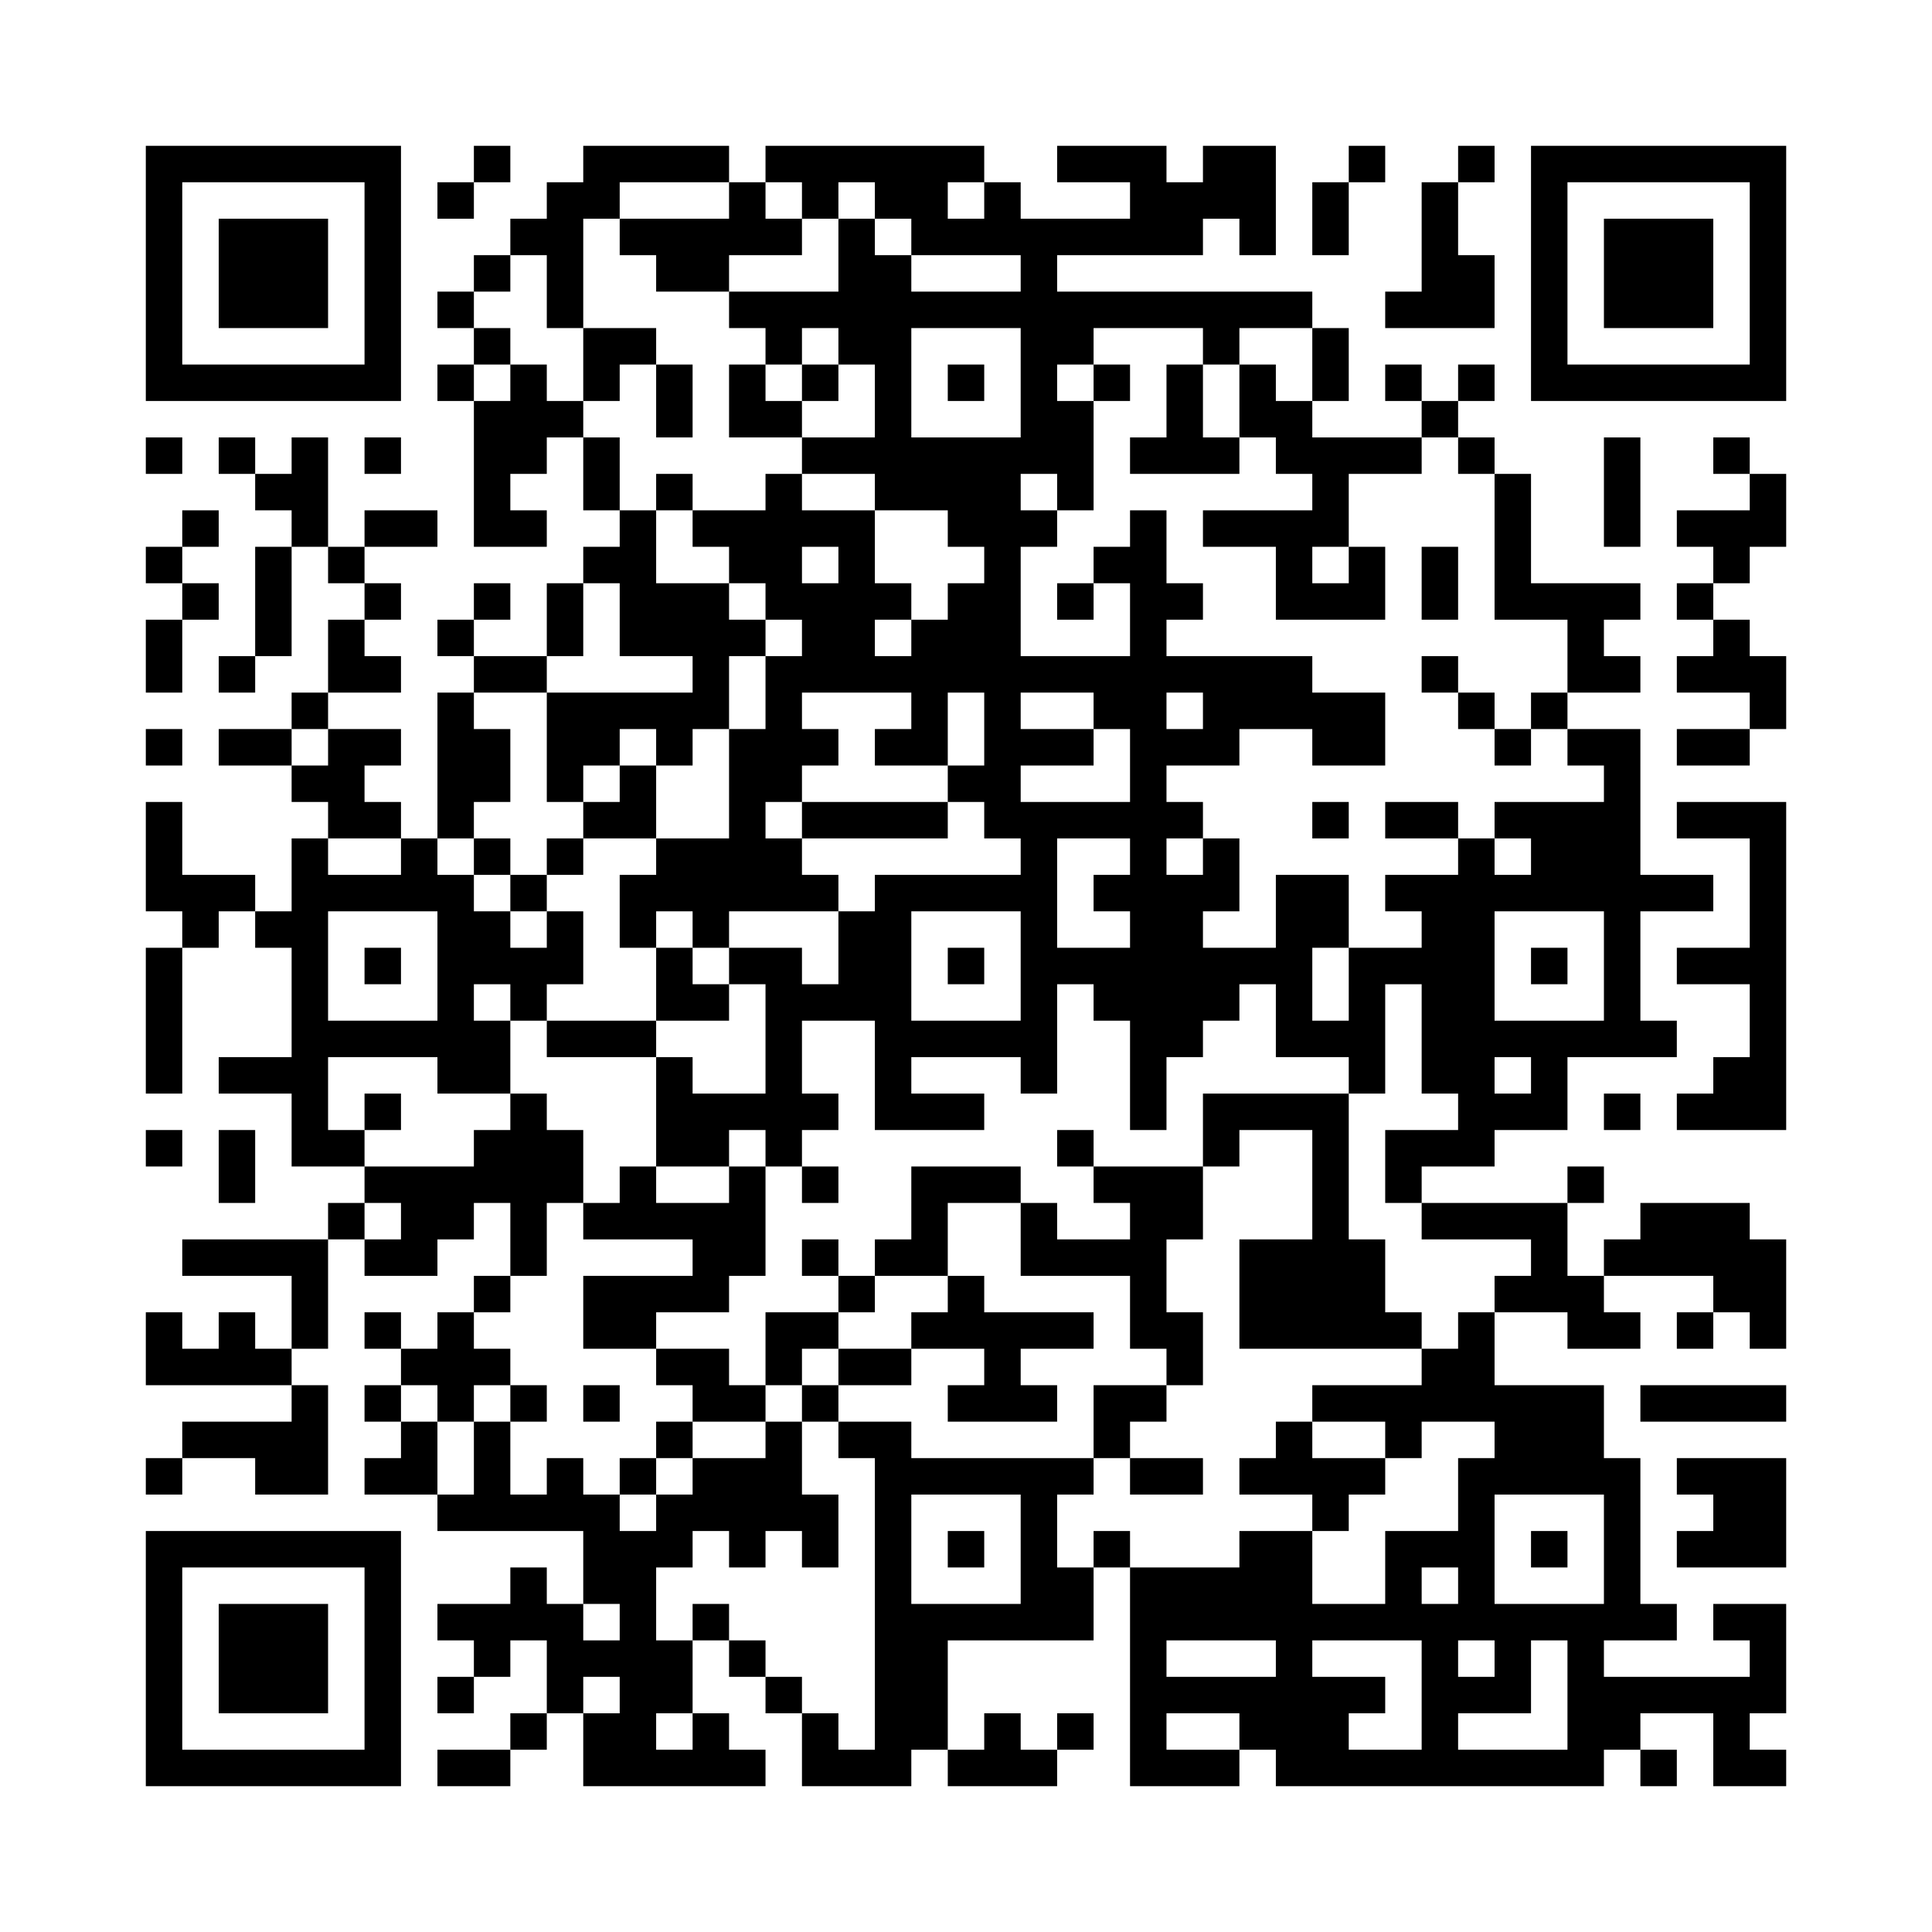 ﻿<?xml version="1.0" encoding="UTF-8"?>
<!DOCTYPE svg PUBLIC "-//W3C//DTD SVG 1.1//EN" "http://www.w3.org/Graphics/SVG/1.1/DTD/svg11.dtd">
<svg xmlns="http://www.w3.org/2000/svg" version="1.1" viewBox="0 0 53 53" stroke="none">
	<rect width="100%" height="100%" fill="#ffffff"/>
	<path d="M4,4h7v1h-7z M13,4h1v1h-1z M16,4h4v1h-4z M21,4h6v1h-6z M29,4h3v1h-3z M33,4h2v2h-2z M37,4h1v1h-1z M40,4h1v1h-1z M42,4h7v1h-7z M4,5h1v6h-1z M10,5h1v6h-1z M12,5h1v1h-1z M15,5h1v4h-1z M16,5h1v1h-1z M20,5h1v2h-1z M22,5h1v1h-1z M24,5h2v1h-2z M27,5h1v2h-1z M31,5h2v2h-2z M36,5h1v2h-1z M39,5h1v4h-1z M42,5h1v6h-1z M48,5h1v6h-1z M6,6h3v3h-3z M14,6h1v1h-1z M17,6h3v1h-3z M21,6h1v1h-1z M23,6h1v4h-1z M25,6h2v1h-2z M28,6h1v7h-1z M29,6h2v1h-2z M34,6h1v1h-1z M44,6h3v3h-3z M13,7h1v1h-1z M18,7h2v1h-2z M24,7h1v7h-1z M40,7h1v2h-1z M12,8h1v1h-1z M20,8h3v1h-3z M25,8h3v1h-3z M29,8h7v1h-7z M38,8h1v1h-1z M13,9h1v1h-1z M16,9h2v1h-2z M21,9h1v1h-1z M29,9h1v1h-1z M33,9h1v1h-1z M36,9h1v2h-1z M5,10h5v1h-5z M12,10h1v1h-1z M14,10h1v3h-1z M16,10h1v1h-1z M18,10h1v2h-1z M20,10h1v2h-1z M22,10h1v1h-1z M26,10h1v1h-1z M30,10h1v1h-1z M32,10h1v3h-1z M34,10h1v2h-1z M38,10h1v1h-1z M40,10h1v1h-1z M43,10h5v1h-5z M13,11h1v4h-1z M15,11h1v1h-1z M21,11h1v1h-1z M29,11h1v3h-1z M35,11h1v2h-1z M39,11h1v1h-1z M4,12h1v1h-1z M6,12h1v1h-1z M8,12h1v3h-1z M10,12h1v1h-1z M16,12h1v2h-1z M22,12h2v1h-2z M25,12h3v2h-3z M31,12h1v1h-1z M33,12h1v1h-1z M36,12h3v1h-3z M40,12h1v1h-1z M44,12h1v3h-1z M47,12h1v1h-1z M7,13h1v1h-1z M18,13h1v1h-1z M21,13h1v4h-1z M36,13h1v2h-1z M41,13h1v4h-1z M48,13h1v2h-1z M5,14h1v1h-1z M10,14h2v1h-2z M14,14h1v1h-1z M17,14h1v4h-1z M19,14h2v1h-2z M22,14h2v1h-2z M26,14h3v1h-3z M31,14h1v17h-1z M33,14h3v1h-3z M46,14h2v1h-2z M4,15h1v1h-1z M7,15h1v3h-1z M9,15h1v1h-1z M16,15h1v1h-1z M20,15h1v1h-1z M23,15h1v4h-1z M27,15h1v8h-1z M30,15h1v1h-1z M35,15h1v2h-1z M37,15h1v2h-1z M39,15h1v2h-1z M47,15h1v1h-1z M5,16h1v1h-1z M10,16h1v1h-1z M13,16h1v1h-1z M15,16h1v2h-1z M18,16h2v2h-2z M22,16h1v3h-1z M24,16h1v1h-1z M26,16h1v3h-1z M29,16h1v1h-1z M32,16h1v1h-1z M36,16h1v1h-1z M42,16h3v1h-3z M46,16h1v1h-1z M4,17h1v2h-1z M9,17h1v2h-1z M12,17h1v1h-1z M20,17h1v1h-1z M25,17h1v4h-1z M43,17h1v2h-1z M47,17h1v2h-1z M6,18h1v1h-1z M10,18h1v1h-1z M13,18h2v1h-2z M19,18h1v2h-1z M21,18h1v4h-1z M24,18h1v1h-1z M28,18h3v1h-3z M32,18h4v1h-4z M39,18h1v1h-1z M44,18h1v1h-1z M46,18h1v1h-1z M48,18h1v2h-1z M8,19h1v1h-1z M12,19h1v4h-1z M15,19h4v1h-4z M30,19h1v1h-1z M33,19h5v1h-5z M40,19h1v1h-1z M42,19h1v1h-1z M4,20h1v1h-1z M6,20h2v1h-2z M9,20h1v3h-1z M10,20h1v1h-1z M13,20h1v2h-1z M15,20h2v1h-2z M18,20h1v1h-1z M20,20h1v5h-1z M22,20h1v1h-1z M24,20h1v1h-1z M28,20h2v1h-2z M32,20h2v1h-2z M36,20h2v1h-2z M41,20h1v1h-1z M43,20h2v1h-2z M46,20h2v1h-2z M8,21h1v1h-1z M15,21h1v1h-1z M17,21h1v2h-1z M26,21h1v1h-1z M44,21h1v8h-1z M4,22h1v3h-1z M10,22h1v1h-1z M16,22h1v1h-1z M22,22h4v1h-4z M28,22h1v8h-1z M29,22h2v1h-2z M32,22h1v1h-1z M36,22h1v1h-1z M38,22h2v1h-2z M41,22h3v1h-3z M46,22h3v1h-3z M8,23h1v9h-1z M11,23h1v2h-1z M13,23h1v1h-1z M15,23h1v1h-1z M18,23h2v2h-2z M21,23h1v2h-1z M33,23h1v2h-1z M40,23h1v9h-1z M42,23h2v2h-2z M48,23h1v8h-1z M5,24h2v1h-2z M9,24h2v1h-2z M12,24h1v6h-1z M14,24h1v1h-1z M17,24h1v2h-1z M22,24h1v1h-1z M24,24h1v7h-1z M25,24h3v1h-3z M30,24h1v1h-1z M32,24h1v5h-1z M35,24h1v5h-1z M36,24h1v2h-1z M38,24h2v1h-2z M41,24h1v1h-1z M45,24h2v1h-2z M5,25h1v1h-1z M7,25h1v1h-1z M13,25h1v2h-1z M15,25h1v2h-1z M19,25h1v1h-1z M23,25h1v3h-1z M39,25h1v5h-1z M4,26h1v4h-1z M10,26h1v1h-1z M14,26h1v2h-1z M18,26h1v2h-1z M20,26h2v1h-2z M26,26h1v1h-1z M29,26h2v1h-2z M33,26h2v1h-2z M37,26h1v4h-1z M38,26h1v1h-1z M42,26h1v1h-1z M46,26h2v1h-2z M19,27h1v1h-1z M21,27h1v5h-1z M22,27h1v1h-1z M30,27h1v1h-1z M33,27h1v1h-1z M9,28h3v1h-3z M13,28h1v2h-1z M15,28h3v1h-3z M25,28h3v1h-3z M36,28h1v1h-1z M41,28h3v1h-3z M45,28h1v1h-1z M6,29h2v1h-2z M18,29h1v3h-1z M42,29h1v2h-1z M47,29h1v2h-1z M10,30h1v1h-1z M14,30h1v5h-1z M19,30h2v1h-2z M22,30h1v1h-1z M25,30h2v1h-2z M33,30h4v1h-4z M41,30h1v1h-1z M44,30h1v1h-1z M46,30h1v1h-1z M4,31h1v1h-1z M6,31h1v2h-1z M9,31h1v1h-1z M13,31h1v2h-1z M15,31h1v2h-1z M19,31h1v1h-1z M29,31h1v1h-1z M33,31h1v1h-1z M36,31h1v6h-1z M38,31h2v1h-2z M10,32h3v1h-3z M17,32h1v2h-1z M20,32h1v3h-1z M22,32h1v1h-1z M25,32h3v1h-3z M30,32h3v1h-3z M38,32h1v1h-1z M43,32h1v1h-1z M9,33h1v1h-1z M11,33h2v1h-2z M16,33h1v1h-1z M18,33h2v1h-2z M25,33h1v2h-1z M28,33h1v2h-1z M31,33h1v4h-1z M32,33h1v1h-1z M39,33h4v1h-4z M45,33h3v2h-3z M5,34h4v1h-4z M10,34h2v1h-2z M19,34h1v2h-1z M22,34h1v1h-1z M24,34h1v1h-1z M29,34h2v1h-2z M34,34h2v3h-2z M37,34h1v3h-1z M42,34h1v2h-1z M44,34h1v1h-1z M48,34h1v3h-1z M8,35h1v2h-1z M13,35h1v1h-1z M16,35h2v2h-2z M18,35h1v1h-1z M23,35h1v1h-1z M26,35h1v2h-1z M41,35h1v1h-1z M43,35h1v2h-1z M47,35h1v1h-1z M4,36h1v2h-1z M6,36h1v2h-1z M10,36h1v1h-1z M12,36h1v3h-1z M21,36h2v1h-2z M25,36h1v1h-1z M27,36h3v1h-3z M32,36h1v2h-1z M38,36h1v1h-1z M40,36h1v3h-1z M44,36h1v1h-1z M46,36h1v1h-1z M5,37h1v1h-1z M7,37h1v1h-1z M11,37h1v1h-1z M13,37h1v1h-1z M18,37h2v1h-2z M21,37h1v1h-1z M23,37h2v1h-2z M27,37h1v2h-1z M39,37h1v2h-1z M8,38h1v3h-1z M10,38h1v1h-1z M14,38h1v1h-1z M16,38h1v1h-1z M19,38h2v1h-2z M22,38h1v1h-1z M26,38h1v1h-1z M28,38h1v1h-1z M30,38h2v1h-2z M36,38h3v1h-3z M41,38h3v3h-3z M45,38h4v1h-4z M5,39h3v1h-3z M11,39h1v2h-1z M13,39h1v3h-1z M18,39h1v1h-1z M21,39h1v3h-1z M23,39h2v1h-2z M30,39h1v1h-1z M35,39h1v2h-1z M38,39h1v1h-1z M4,40h1v1h-1z M7,40h1v1h-1z M10,40h1v1h-1z M15,40h1v2h-1z M17,40h1v1h-1z M19,40h2v2h-2z M24,40h1v9h-1z M25,40h5v1h-5z M31,40h2v1h-2z M34,40h1v1h-1z M36,40h2v1h-2z M40,40h1v5h-1z M44,40h1v5h-1z M46,40h3v1h-3z M12,41h1v1h-1z M14,41h1v1h-1z M16,41h1v3h-1z M18,41h1v2h-1z M22,41h1v2h-1z M28,41h1v4h-1z M36,41h1v1h-1z M47,41h2v2h-2z M4,42h7v1h-7z M17,42h1v7h-1z M20,42h1v1h-1z M26,42h1v1h-1z M30,42h1v1h-1z M34,42h2v3h-2z M38,42h1v3h-1z M39,42h1v1h-1z M42,42h1v1h-1z M46,42h1v1h-1z M4,43h1v6h-1z M10,43h1v6h-1z M14,43h1v2h-1z M29,43h1v2h-1z M31,43h3v2h-3z M6,44h3v3h-3z M12,44h2v1h-2z M15,44h1v3h-1z M19,44h1v1h-1z M25,44h1v4h-1z M26,44h2v1h-2z M36,44h2v1h-2z M39,44h1v5h-1z M41,44h3v1h-3z M45,44h1v1h-1z M47,44h2v1h-2z M13,45h1v1h-1z M16,45h1v1h-1z M18,45h1v2h-1z M20,45h1v1h-1z M31,45h1v4h-1z M35,45h1v4h-1z M41,45h1v2h-1z M43,45h1v4h-1z M48,45h1v2h-1z M12,46h1v1h-1z M21,46h1v1h-1z M32,46h3v1h-3z M36,46h1v3h-1z M37,46h1v1h-1z M40,46h1v1h-1z M44,46h4v1h-4z M14,47h1v1h-1z M16,47h1v2h-1z M19,47h1v2h-1z M22,47h1v2h-1z M27,47h1v2h-1z M29,47h1v1h-1z M34,47h1v1h-1z M44,47h1v1h-1z M47,47h1v2h-1z M5,48h5v1h-5z M12,48h2v1h-2z M18,48h1v1h-1z M20,48h1v1h-1z M23,48h1v1h-1z M26,48h1v1h-1z M28,48h1v1h-1z M32,48h2v1h-2z M37,48h2v1h-2z M40,48h3v1h-3z M45,48h1v1h-1z M48,48h1v1h-1z" fill="#000000"/>
</svg>
